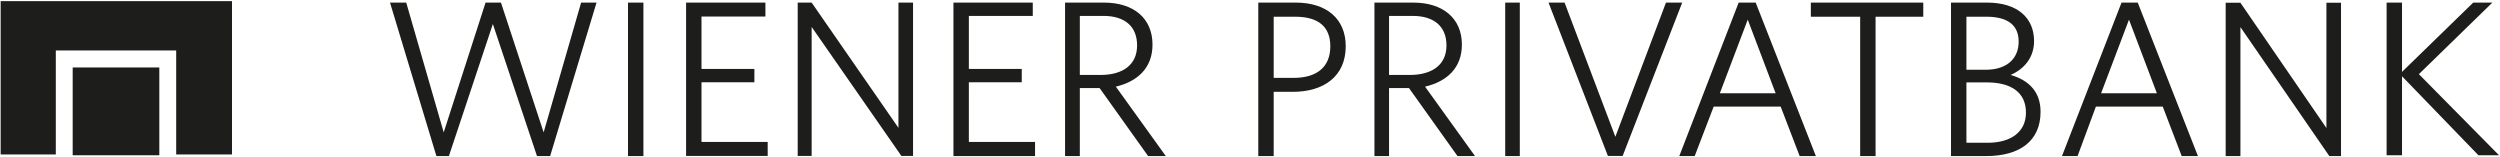 <svg version="1.2" xmlns="http://www.w3.org/2000/svg" viewBox="0 0 1541 97" width="1541" height="97">
	<title>WPB</title>
	<defs>
		<clipPath clipPathUnits="userSpaceOnUse" id="cp1">
			<path d="m-3337.03-7042.91h5392.68v7654.55h-5392.68z"/>
		</clipPath>
	</defs>
	<style>
		.s0 { fill: #1d1d1b } 
	</style>
	<g id="Clip-Path: Clip-Path: Page 1" clip-path="url(#cp1)">
		<g id="Clip-Path: Page 1">
			<g id="Page 1">
				<path id="Path 82" fill-rule="evenodd" class="s0" d="m358.2 1.6h9.5l-28.6 94.6h-8.1l-27.2-81.4-27.1 81.4h-7.7l-28.6-94.6h10l23.1 80 25.8-80h9.5l26.3 80zm28.9 0h9.5v94.6h-9.5zm45.3 85.9h40.8v8.6h-50.3v-94.5h48.9v8.6h-39.4v32.3h32.6v8.2h-32.6zm121.4-85.9h9v94.5h-7.2l-55.3-79.5v79.5h-8.6v-94.5h8.6l53.5 77.2zm43.4 85.9h40.8v8.7h-50.3v-94.6h48.9v8.2h-39.4v32.7h32.6v8.2h-32.6zm90.6-34.1l30.8 42.8h-10.9l-29.9-41.9h-12.2v41.9h-9.1v-94.6h24c18.2 0 29.9 9.6 29.9 25.9 0 14.6-9.5 22.8-22.6 25.9zm-9.5-7.2c14 0 22.6-6.4 22.6-18.2 0-11.4-7.2-18.2-20.8-18.2h-14.5v36.4zm200.1 7.2l30.8 42.8h-10.8l-29.9-41.9h-12.3v41.9h-9v-94.6h24c18.1 0 29.9 9.6 29.9 25.9 0 14.6-9.5 22.8-22.7 25.9zm-9.5-7.2c14.1 0 22.7-6.4 22.7-18.2 0-11.4-7.3-18.2-20.9-18.2h-14.5v36.4zm-39.4-17.7c0 18.6-13.6 28.1-32.6 28.1h-11.8v39.6h-9.5v-94.6h23.1c19 0 30.8 10 30.8 26.9zm-9.5 0c0-11.9-7.2-18.2-21.7-18.2h-13.2v37.7h12.3c14 0 22.6-6.4 22.6-19.5zm107.8-26.9h9v94.6h-9zm109.1 0l-36.7 94.5h-9.1l-36.6-94.5h9.9l31.3 82.7 31.2-82.7zm45.3 0l37.1 94.6h-10l-11.7-30.5h-41.3l-11.7 30.5h-9.5l36.6-94.6zm12.3 55.9l-17.2-45.4-17.2 45.4zm223.2-55.9l37.1 94.6h-10l-11.7-30.5h-41.2l-11.3 30.5h-9.6l36.7-94.6zm11.8 55.9l-17.2-45.4-17.2 45.4zm-213.3-55.9h69.3v8.7h-29.4v85.9h-9.5v-85.9h-30.4z"/>
				<path id="Path 85" fill-rule="evenodd" class="s0" d="m1239.3 46.2c8.6-3.7 14.5-10.9 14.5-20.9 0-14.1-10-23.7-29-23.7h-22.2v94.6h21.7c20.4 0 33.5-9.1 33.5-27.3 0-12.3-7.2-19.5-18.5-22.7zm-27.2-35.9h12.2c13.6 0 20 5.4 20 15.4 0 10-6.8 17.3-20.4 17.3h-11.8zm13.1 77.7h-13.1v-37.2h12.7c14.5 0 24 5.9 24 18.6 0 11.8-9.1 18.6-23.6 18.6zm208.8-9.1l-53-77.2h-9.1v94.5h9.1v-79.5l54.8 79.5h7.2v-94.5h-9zm57-33.2l45.3-44.1h-11.8l-43.9 42.7v-42.7h-9.5v94.1h9.5v-48.7l47.1 48.7h12.7zm-1446.2 50h53.4v-54.1h-53.4zm-44.4-0.5h34v-64.1h74.2v64.1h34.4v-94.5h-142.6z"/>
			</g>
		</g>
	</g>
</svg>